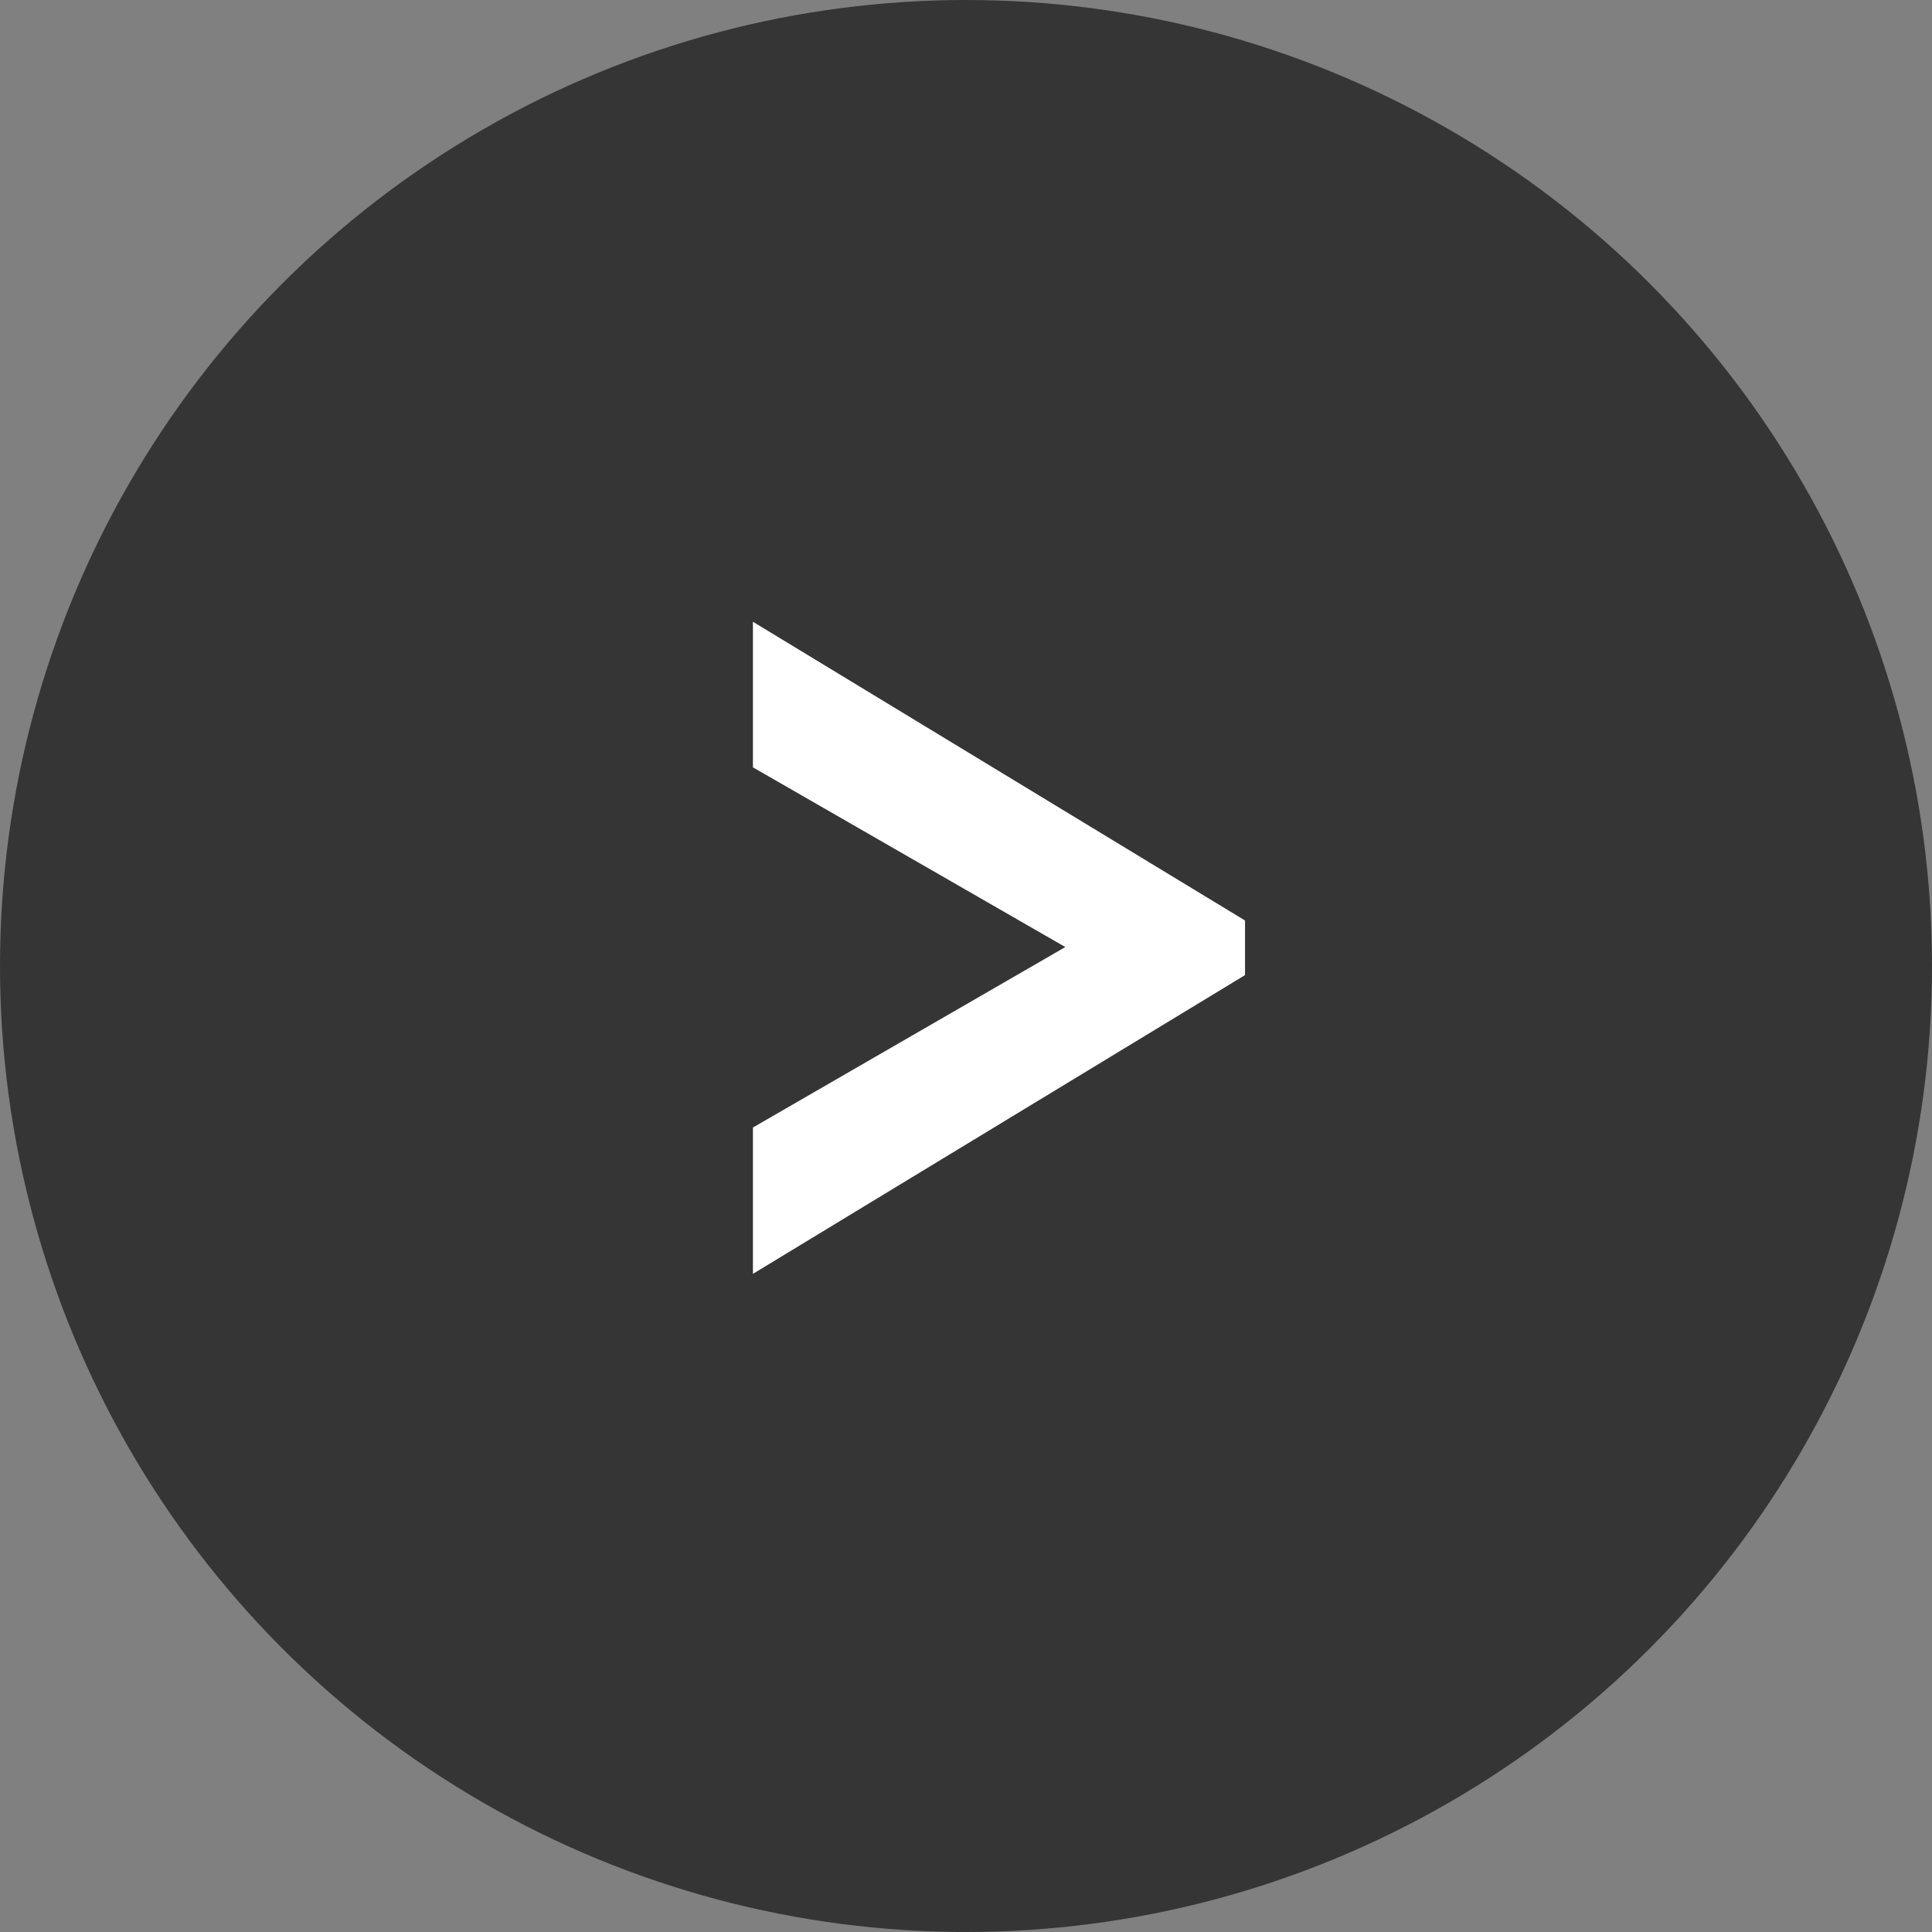 <?xml version="1.0" encoding="UTF-8"?><svg id="_レイヤー_1" xmlns="http://www.w3.org/2000/svg" viewBox="0 0 25.48 25.48"><rect x="0" y="0" width="25.48" height="25.48" fill="#808080" stroke="none"/><circle cx="12.74" cy="12.74" r="12.74" style="fill:#353535;"/><path d="m9.93,10.13v-1.93l6.49,3.94v.72l-6.49,3.94v-1.93l4.12-2.38-4.12-2.37Z" style="fill:#fff;"/></svg>